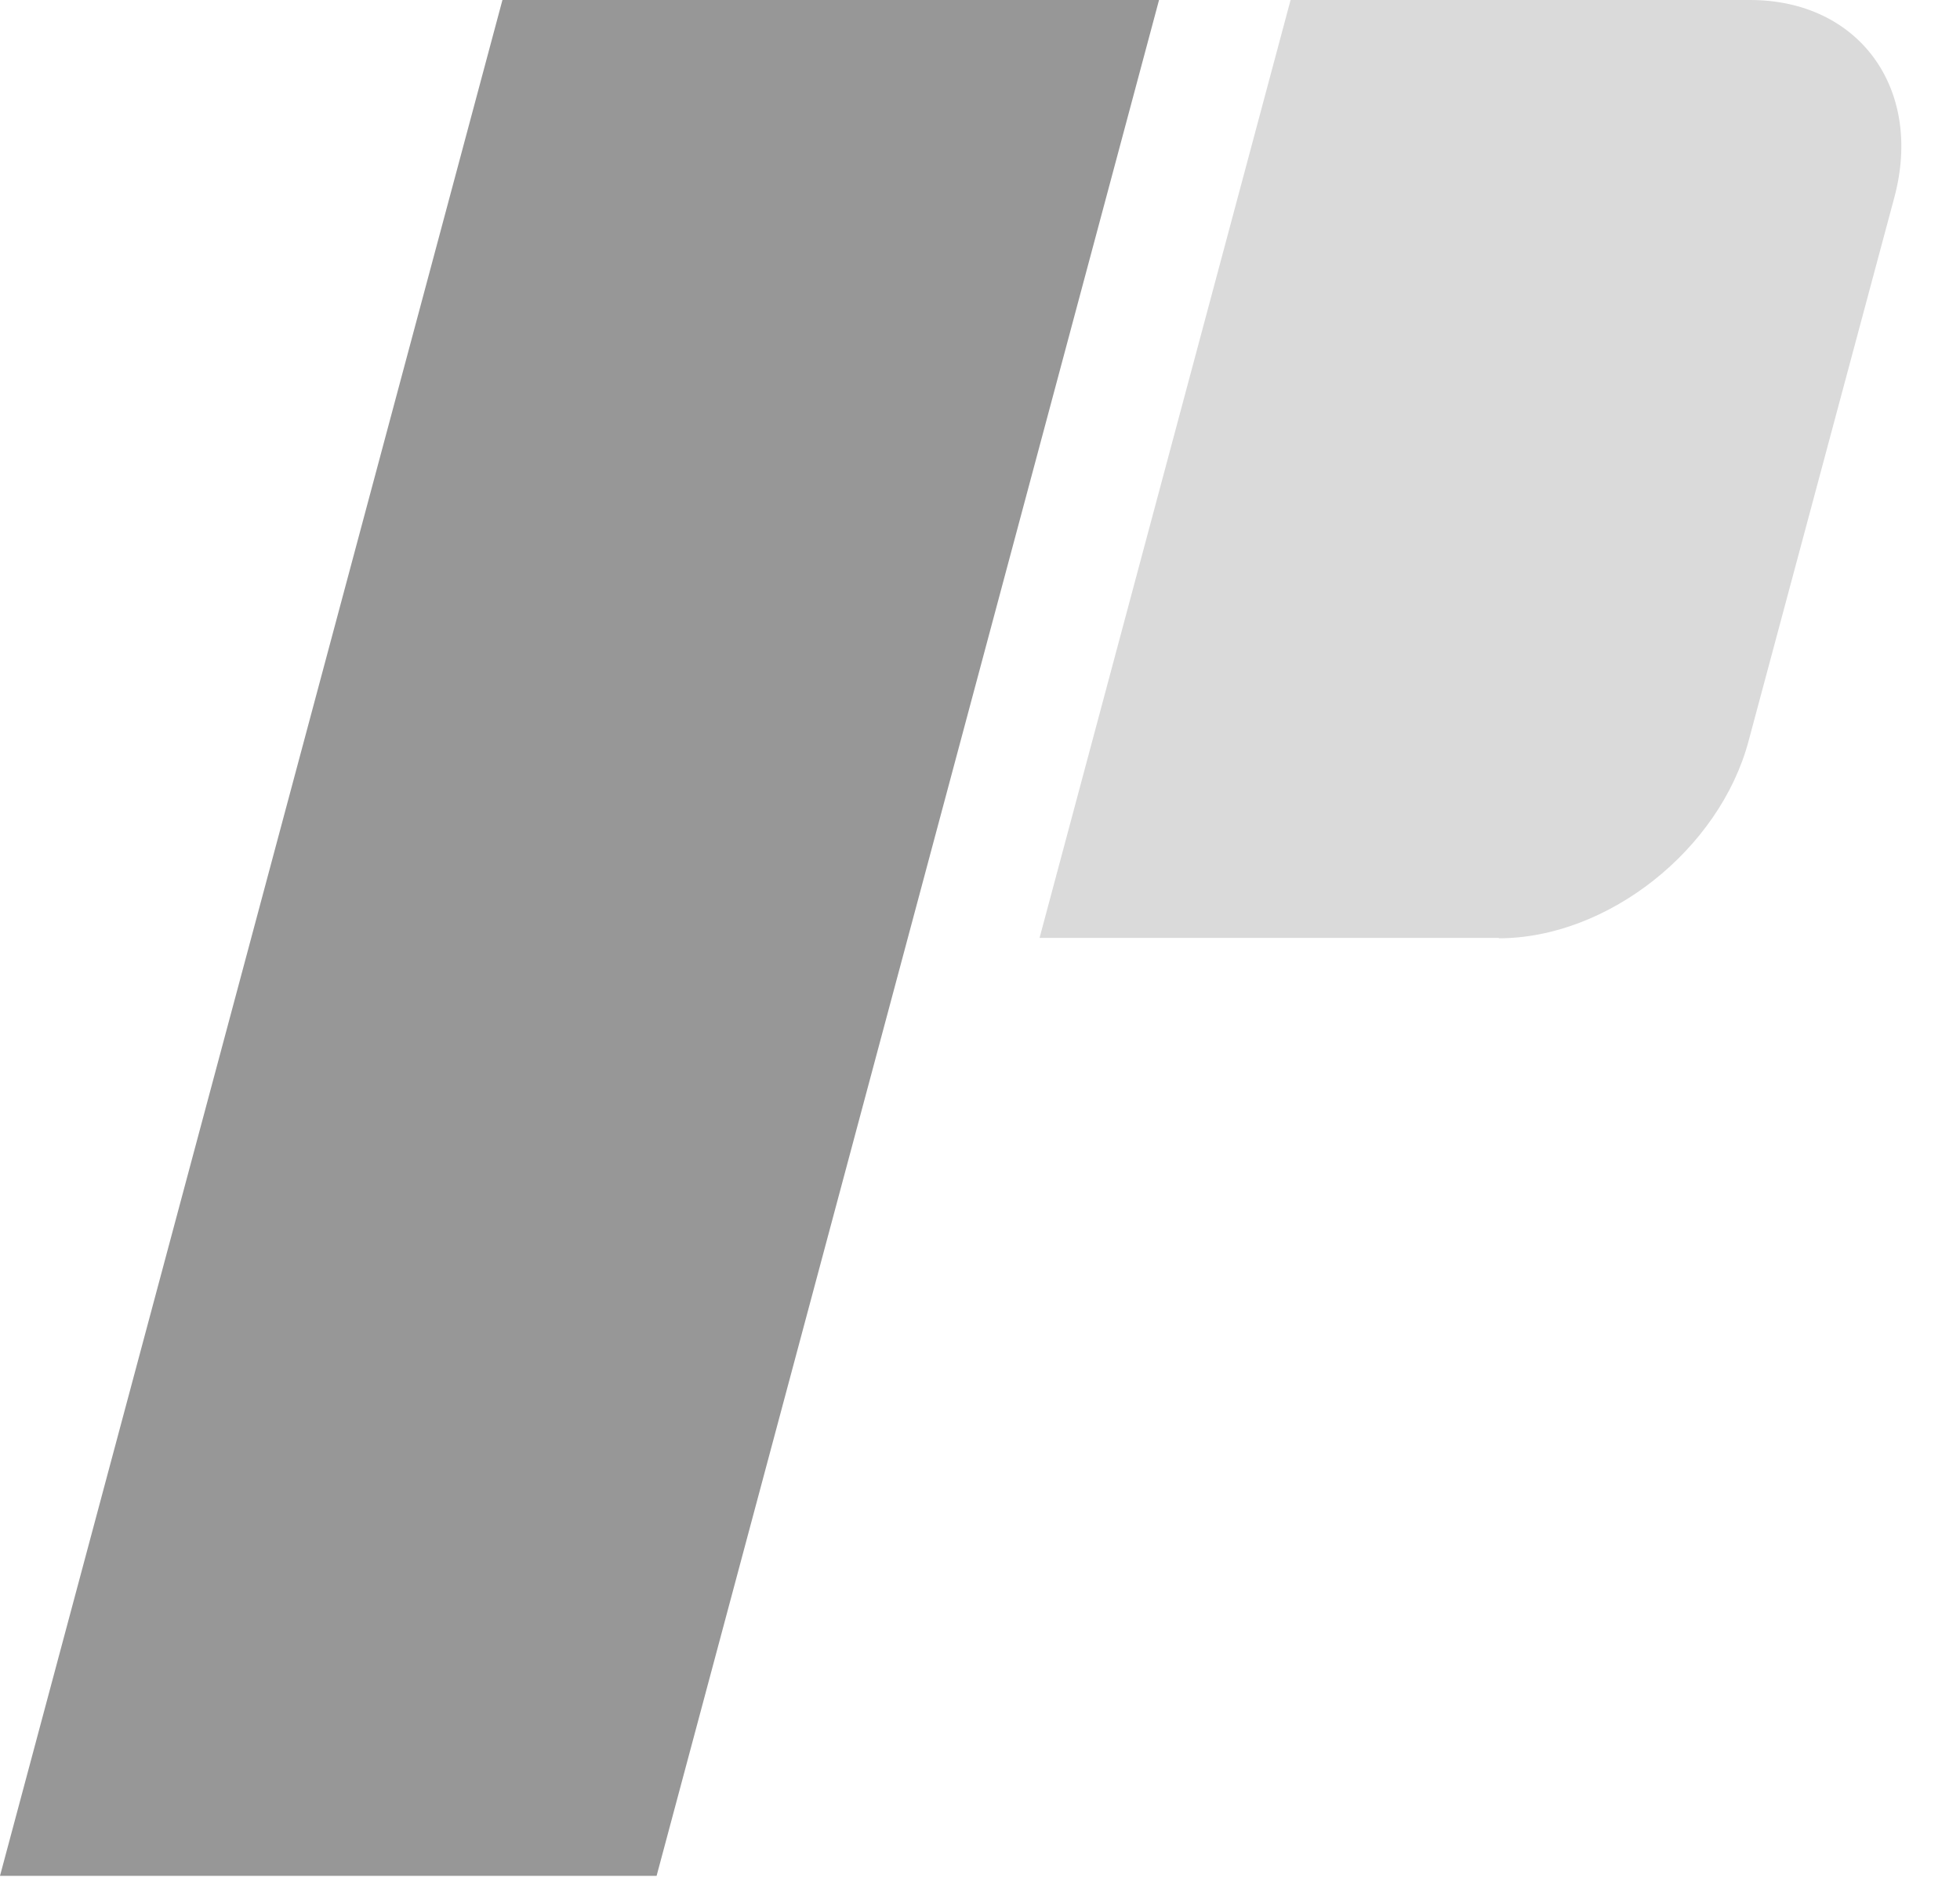 <?xml version="1.0" encoding="UTF-8"?>
<svg id="_レイヤー_1" data-name=" レイヤー 1" xmlns="http://www.w3.org/2000/svg" version="1.1" viewBox="0 0 52 50">
  <defs>
    <style>
      .cls-1 {
        fill: #979797;
      }

      .cls-1, .cls-2 {
        stroke-width: 0px;
      }

      .cls-2 {
        fill: #dadada;
      }
    </style>
  </defs>
  <path class="cls-1" d="M13.33,0h17.42l-13.33,49.76H0L13.33,0Z"/>
  <path class="cls-2" d="M39.77,24.88h-12.19L34.24,0h12.19c2.88,0,4.6,2.34,3.83,5.23l-3.87,14.43c-.77,2.88-3.74,5.23-6.63,5.23h0Z"/>
</svg>